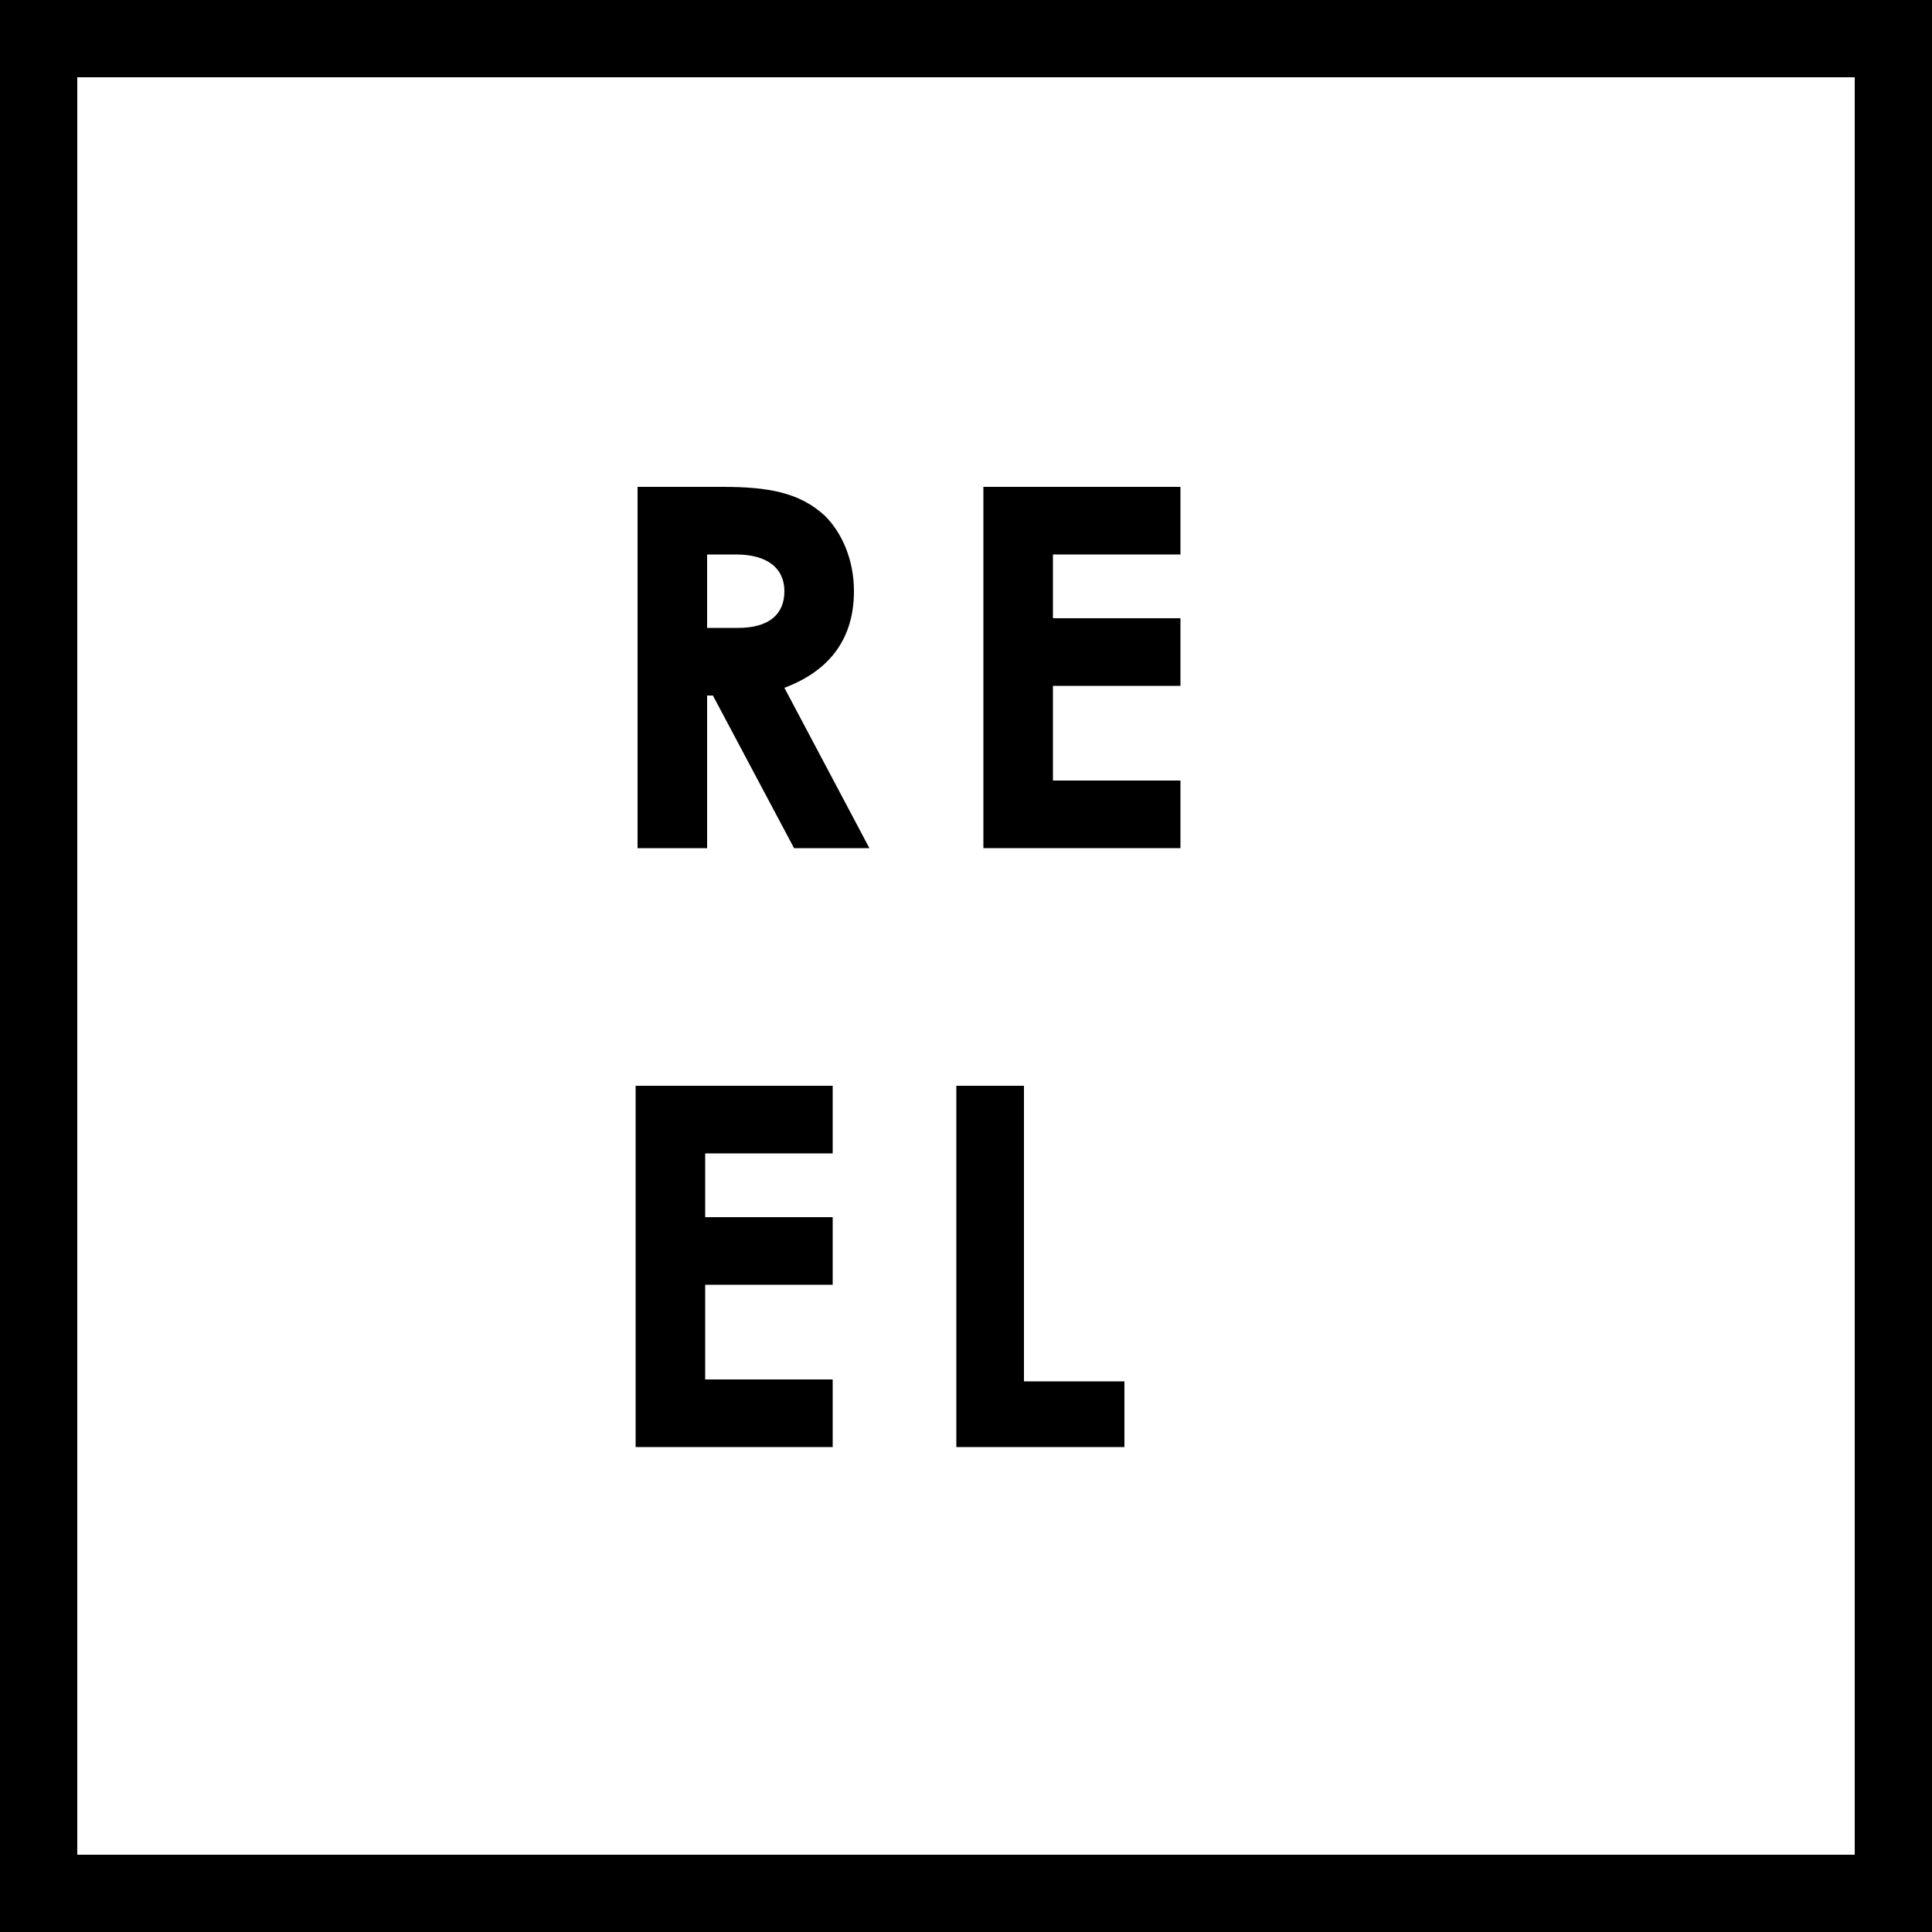 <?xml version="1.0" encoding="utf-8"?>
<!-- Generator: Adobe Illustrator 23.0.3, SVG Export Plug-In . SVG Version: 6.00 Build 0)  -->
<svg version="1.1" id="Calque_1" xmlns="http://www.w3.org/2000/svg" xmlns:xlink="http://www.w3.org/1999/xlink" x="0px" y="0px"
	 viewBox="0 0 100 100" style="enable-background:new 0 0 100 100;" xml:space="preserve">
<style type="text/css">
	.st0{fill:none;stroke:#000000;stroke-width:4;}
	.st1{enable-background:new    ;}
</style>
<title>Bouton REEL</title>
<desc>Created with Sketch.</desc>
<g id="Bouton-REEL">
	<g transform="translate(630, 20)">
		<rect id="Rectangle-Copy" x="-628" y="-18" class="st0" width="96" height="96"/>
		<g class="st1">
			<path d="M-596.9,5.2h4.3c2.4,0,4,0.3,5.3,1.5c0.9,0.9,1.5,2.3,1.5,3.9c0,2.4-1.2,4.1-3.6,5l4.4,8.3h-3.9l-4.2-7.9h-0.3v7.9h-3.6
				V5.2z M-593.4,12.5h1.6c1.6,0,2.4-0.7,2.4-1.9c0-1.2-0.9-1.9-2.5-1.9h-1.5V12.5z"/>
			<path d="M-579.1,5.2h10.2v3.5h-6.6V12h6.6v3.5h-6.6v4.9h6.6v3.5h-10.2V5.2z"/>
		</g>
		<g class="st1">
			<path d="M-597.1,36.2h10.2v3.5h-6.6V43h6.6v3.5h-6.6v4.9h6.6v3.5h-10.2V36.2z"/>
			<path d="M-580.6,36.2h3.6v15.3h5.2v3.4h-8.7V36.2z"/>
		</g>
	</g>
</g>
</svg>
